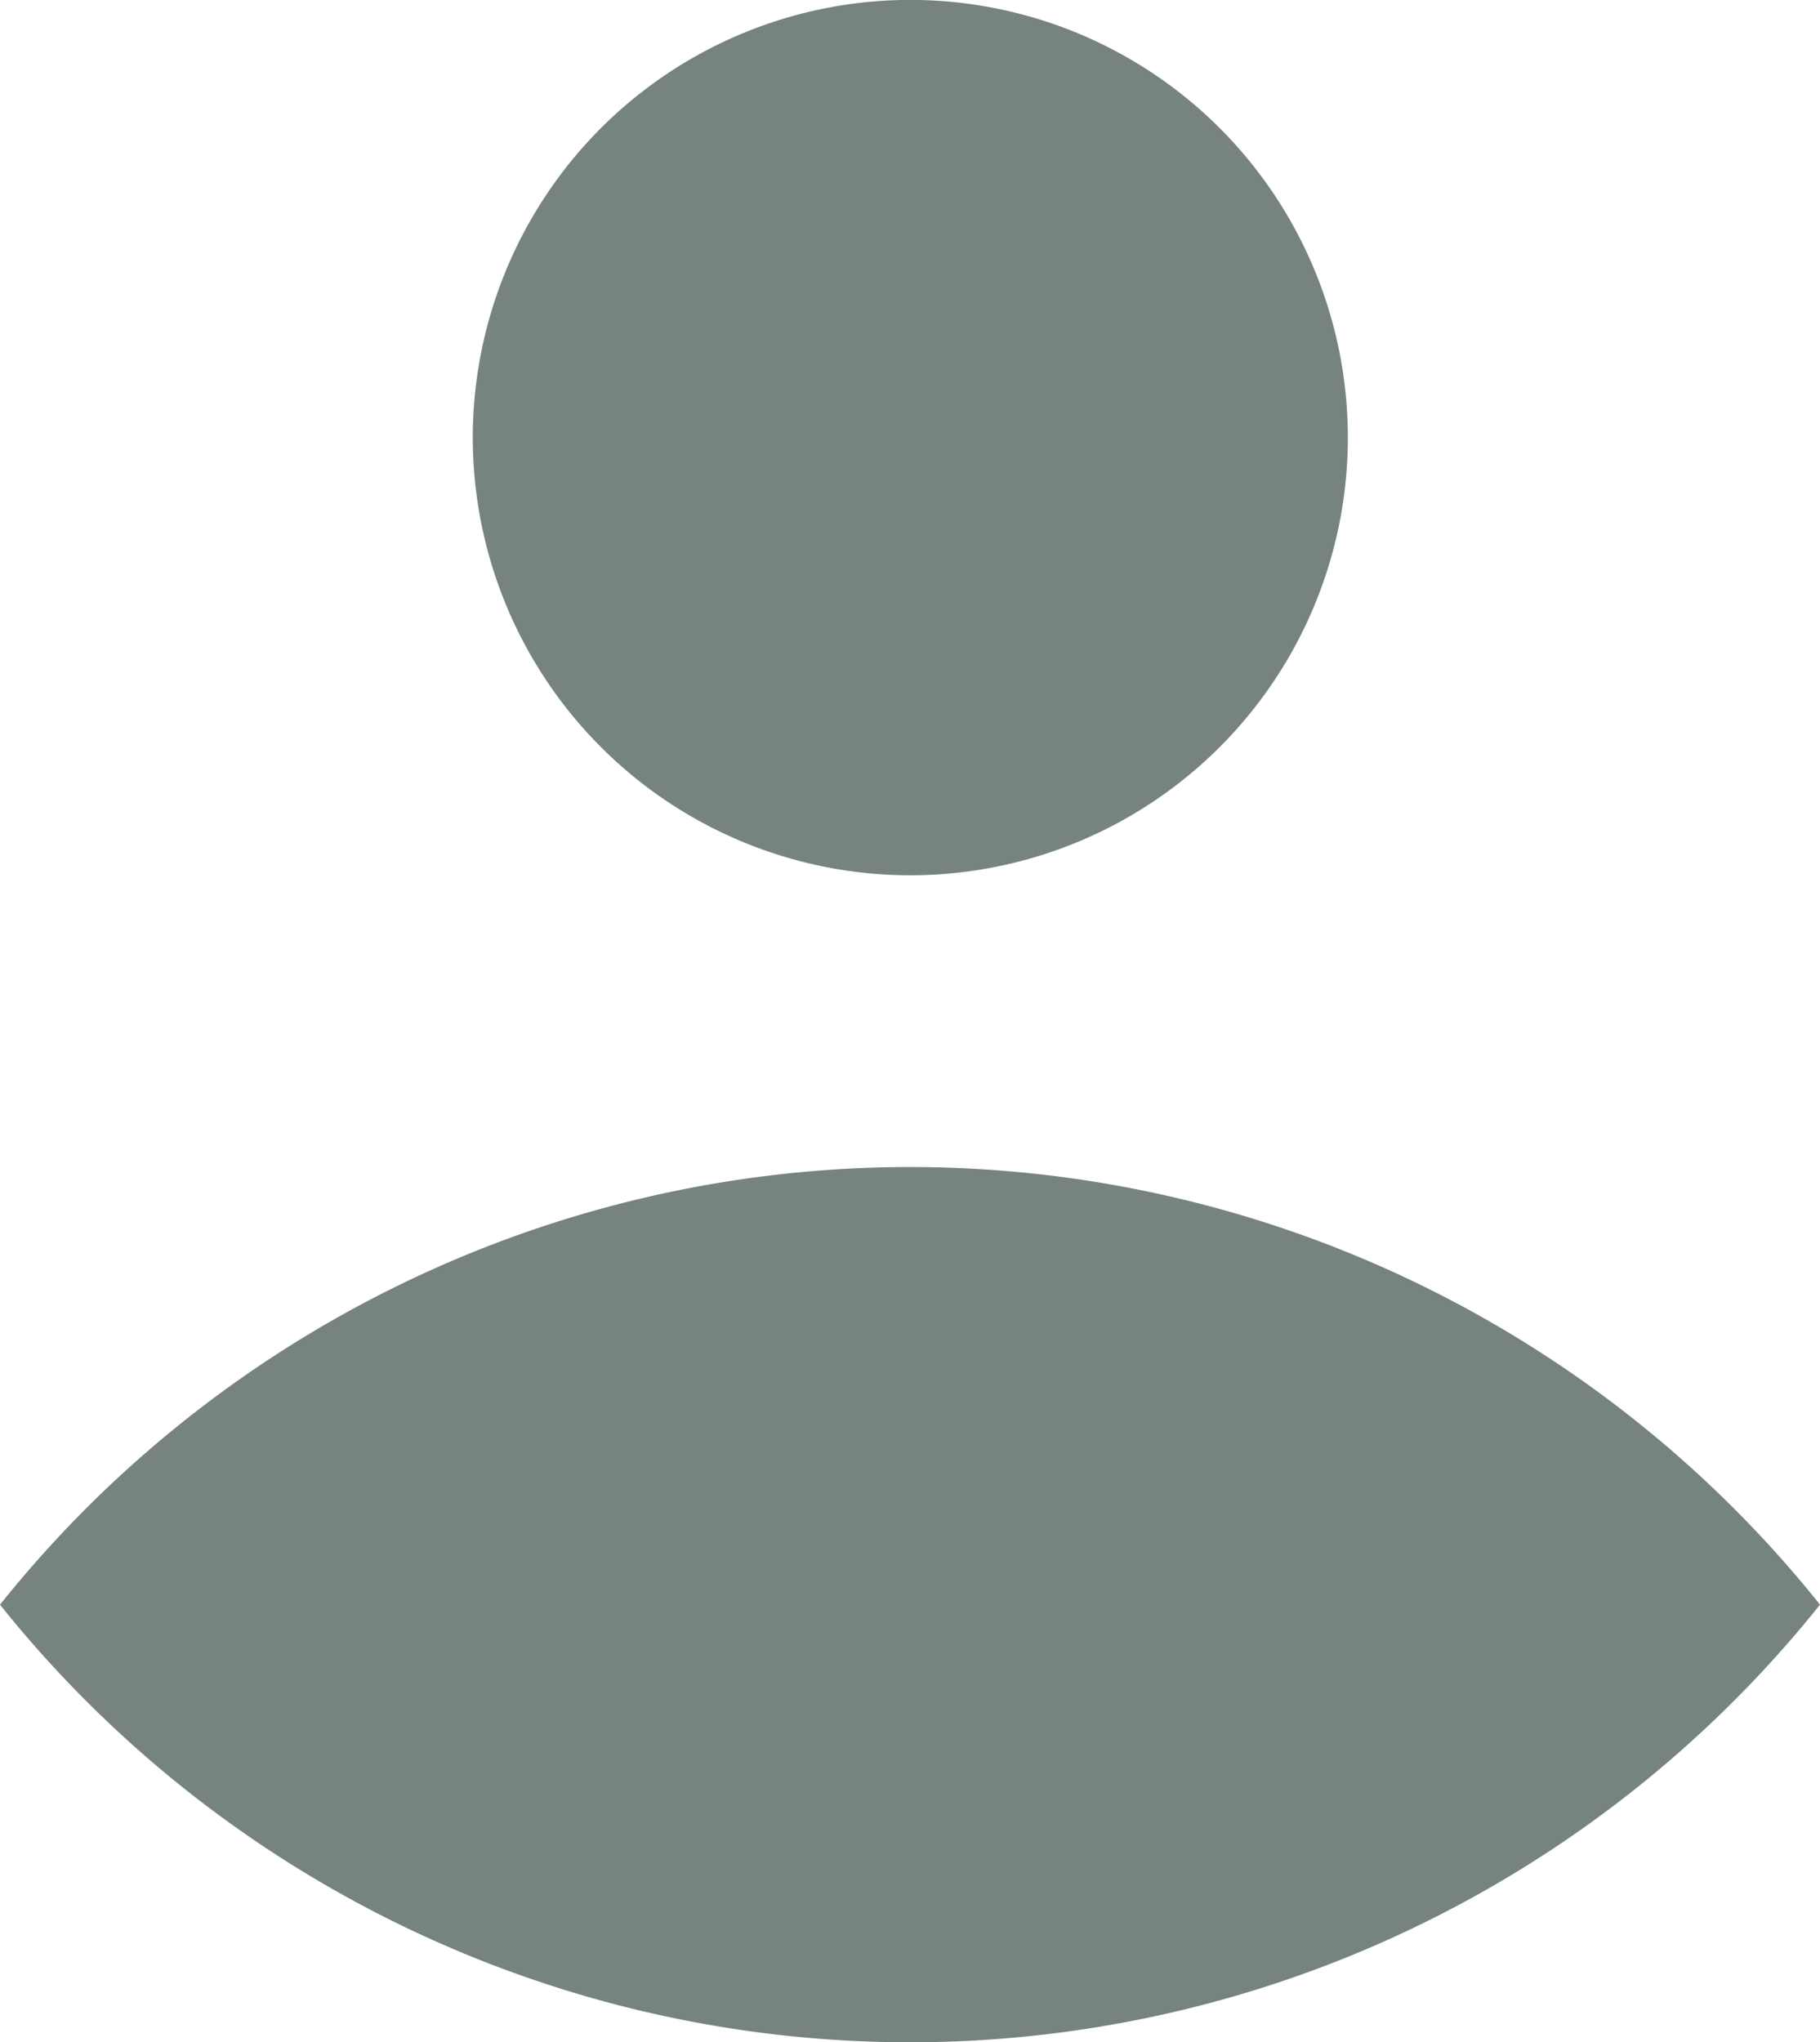 <svg xmlns="http://www.w3.org/2000/svg" width="22.08" height="24.768" viewBox="0 0 22.08 24.768">
  <path id="icon-nombre" d="M27.344,25.061a14.136,14.136,0,0,1-22.08,0,14.136,14.136,0,0,1,22.08,0ZM16.3,16.215A5.308,5.308,0,1,0,11,10.908,5.308,5.308,0,0,0,16.3,16.215Z" transform="translate(-5.264 -5.6)" fill="#768380" fill-rule="evenodd"/>
</svg>
